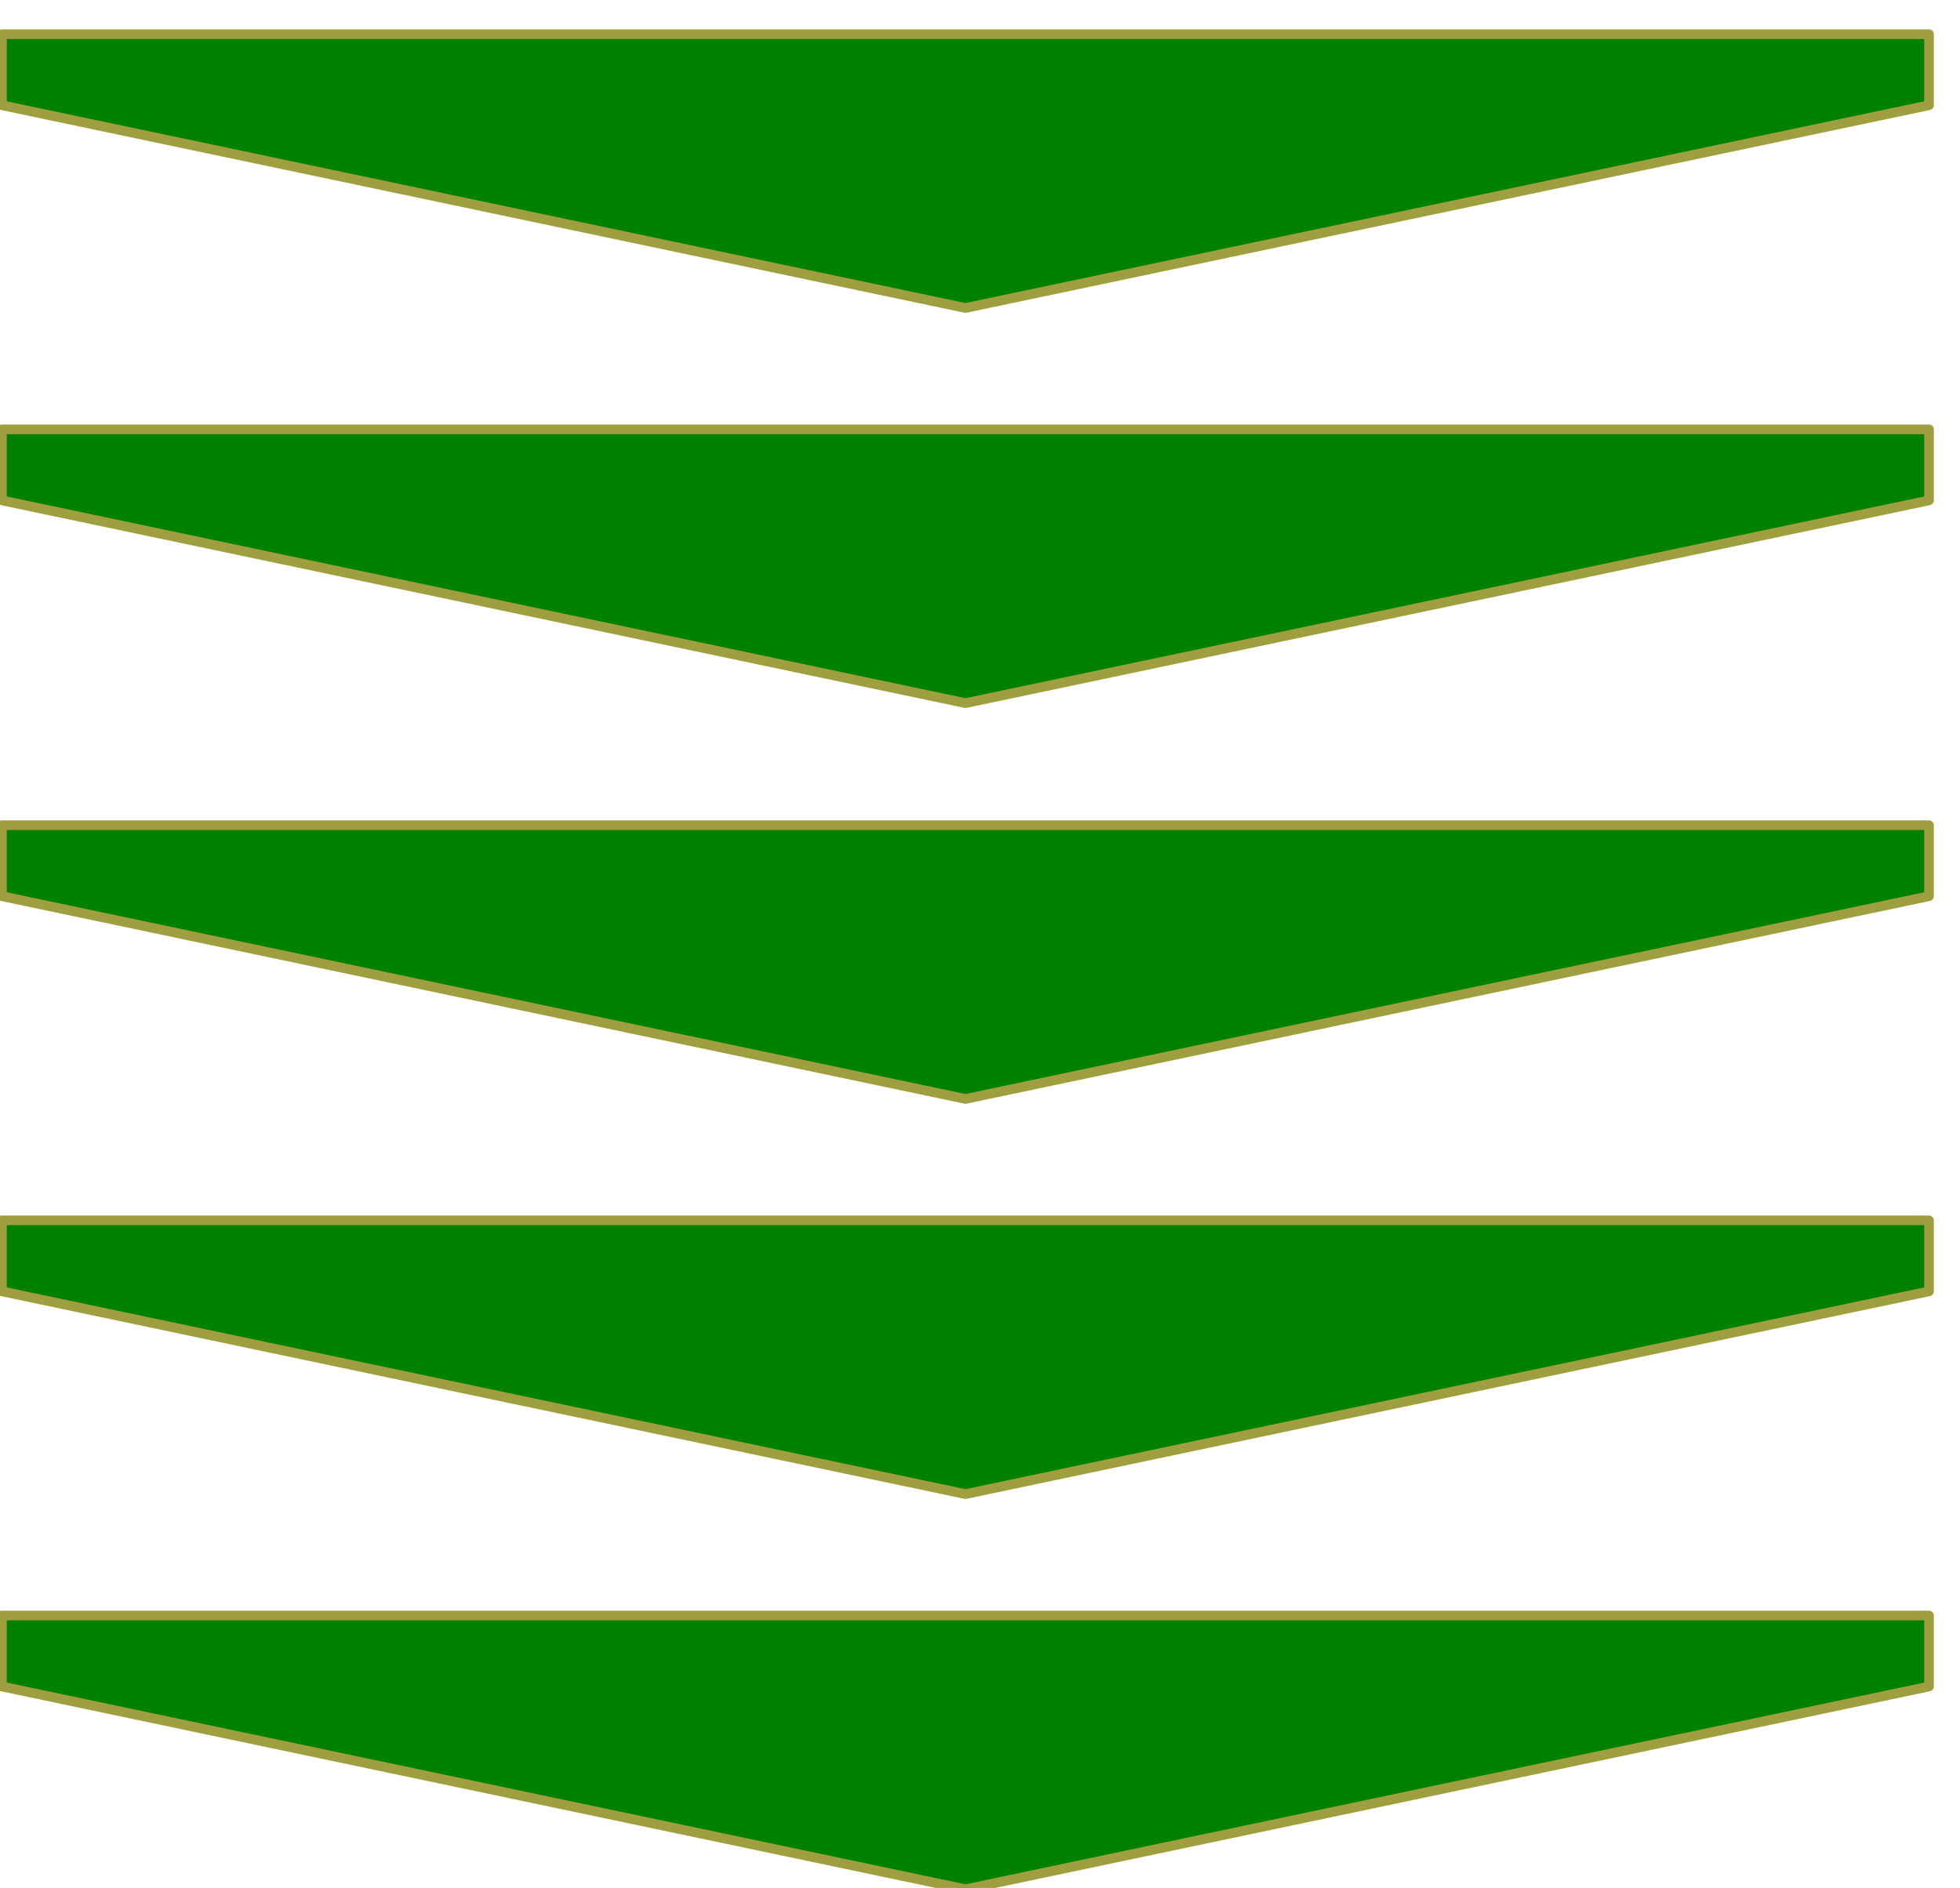 <svg xmlns="http://www.w3.org/2000/svg" width="490.455" height="472.396" fill-rule="evenodd" stroke-linecap="round" preserveAspectRatio="none" viewBox="0 0 3035 2924"><path d="M1495 53h1492v110L1495 477 3 163V53h1492zm0 612h1492v110l-1492 314L3 775V665h1492zm0 613h1492v110l-1492 314L3 1388v-110h1492zm0 612h1492v110l-1492 314L3 2000v-110h1492zm0 612h1492v110l-1492 314L3 2612v-110h1492z" style="stroke:#9f9f40;stroke-width:15;stroke-linejoin:round;fill:green"/></svg>

